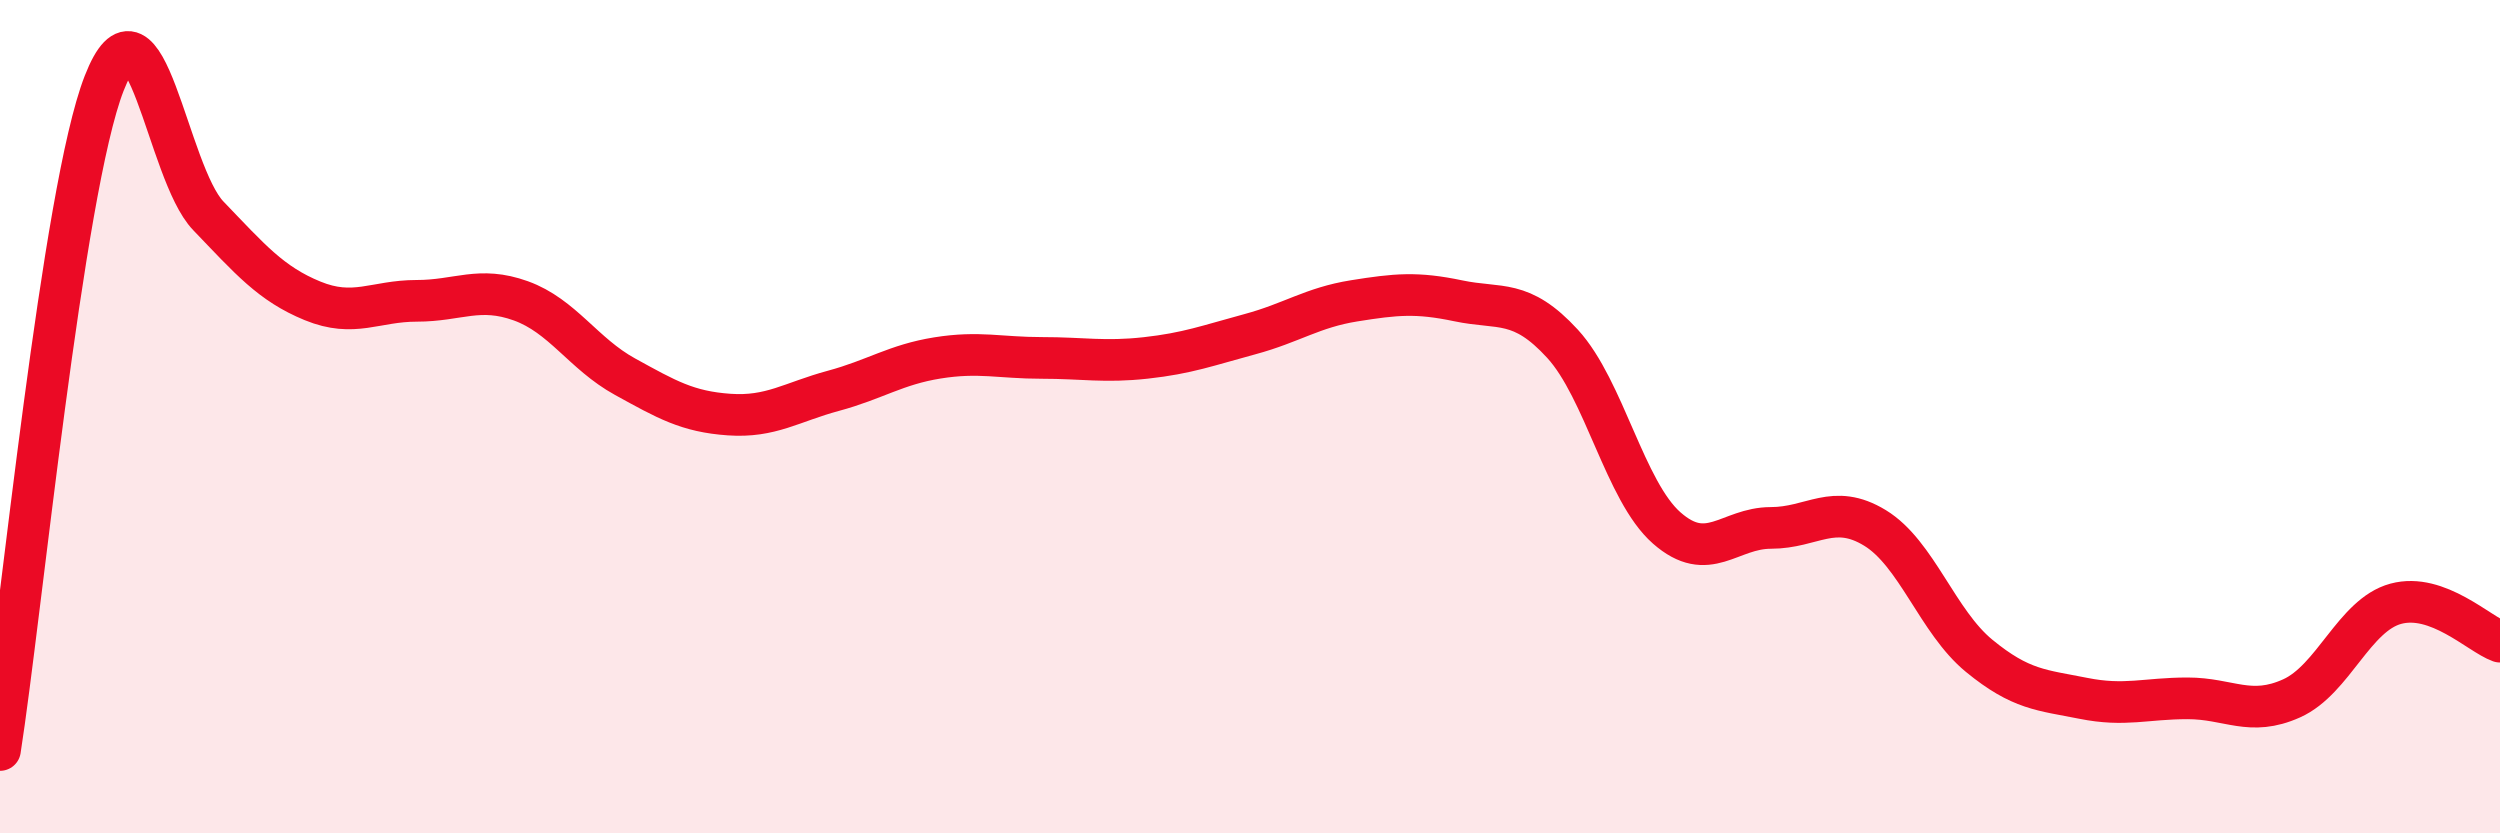 
    <svg width="60" height="20" viewBox="0 0 60 20" xmlns="http://www.w3.org/2000/svg">
      <path
        d="M 0,18 C 0.5,14.8 1.5,4.56 2.5,2 C 3.5,-0.56 4,4.14 5,5.18 C 6,6.22 6.5,6.81 7.5,7.22 C 8.5,7.63 9,7.22 10,7.22 C 11,7.22 11.5,6.86 12.5,7.22 C 13.5,7.58 14,8.49 15,9.04 C 16,9.59 16.5,9.88 17.5,9.95 C 18.5,10.02 19,9.65 20,9.38 C 21,9.11 21.5,8.75 22.5,8.59 C 23.5,8.43 24,8.59 25,8.59 C 26,8.59 26.5,8.7 27.5,8.59 C 28.5,8.48 29,8.29 30,8.02 C 31,7.75 31.5,7.38 32.5,7.22 C 33.5,7.06 34,7.01 35,7.22 C 36,7.43 36.5,7.16 37.5,8.25 C 38.5,9.34 39,11.79 40,12.67 C 41,13.55 41.5,12.67 42.5,12.67 C 43.5,12.67 44,12.06 45,12.67 C 46,13.28 46.5,14.92 47.5,15.74 C 48.5,16.56 49,16.56 50,16.76 C 51,16.96 51.5,16.76 52.5,16.76 C 53.5,16.76 54,17.21 55,16.76 C 56,16.31 56.5,14.76 57.5,14.49 C 58.5,14.22 59.5,15.22 60,15.4L60 20L0 20Z"
        fill="#EB0A25"
        opacity="0.1"
        stroke-linecap="round"
        stroke-linejoin="round"
      />
      <path
        d="M 0,18 C 0.5,14.8 1.5,4.56 2.5,2 C 3.5,-0.56 4,4.14 5,5.18 C 6,6.22 6.5,6.81 7.5,7.22 C 8.5,7.63 9,7.22 10,7.22 C 11,7.22 11.5,6.86 12.5,7.22 C 13.5,7.58 14,8.49 15,9.04 C 16,9.59 16.5,9.88 17.5,9.95 C 18.5,10.02 19,9.65 20,9.38 C 21,9.11 21.5,8.75 22.5,8.59 C 23.5,8.43 24,8.59 25,8.59 C 26,8.59 26.5,8.7 27.5,8.59 C 28.5,8.48 29,8.29 30,8.02 C 31,7.75 31.5,7.38 32.5,7.22 C 33.5,7.06 34,7.01 35,7.22 C 36,7.43 36.5,7.16 37.5,8.25 C 38.5,9.34 39,11.79 40,12.67 C 41,13.55 41.5,12.67 42.5,12.67 C 43.5,12.67 44,12.06 45,12.67 C 46,13.28 46.5,14.92 47.5,15.74 C 48.5,16.56 49,16.56 50,16.76 C 51,16.96 51.5,16.76 52.5,16.76 C 53.5,16.76 54,17.21 55,16.76 C 56,16.31 56.5,14.76 57.5,14.49 C 58.5,14.22 59.5,15.22 60,15.4"
        stroke="#EB0A25"
        stroke-width="1"
        fill="none"
        stroke-linecap="round"
        stroke-linejoin="round"
      />
    </svg>
  
